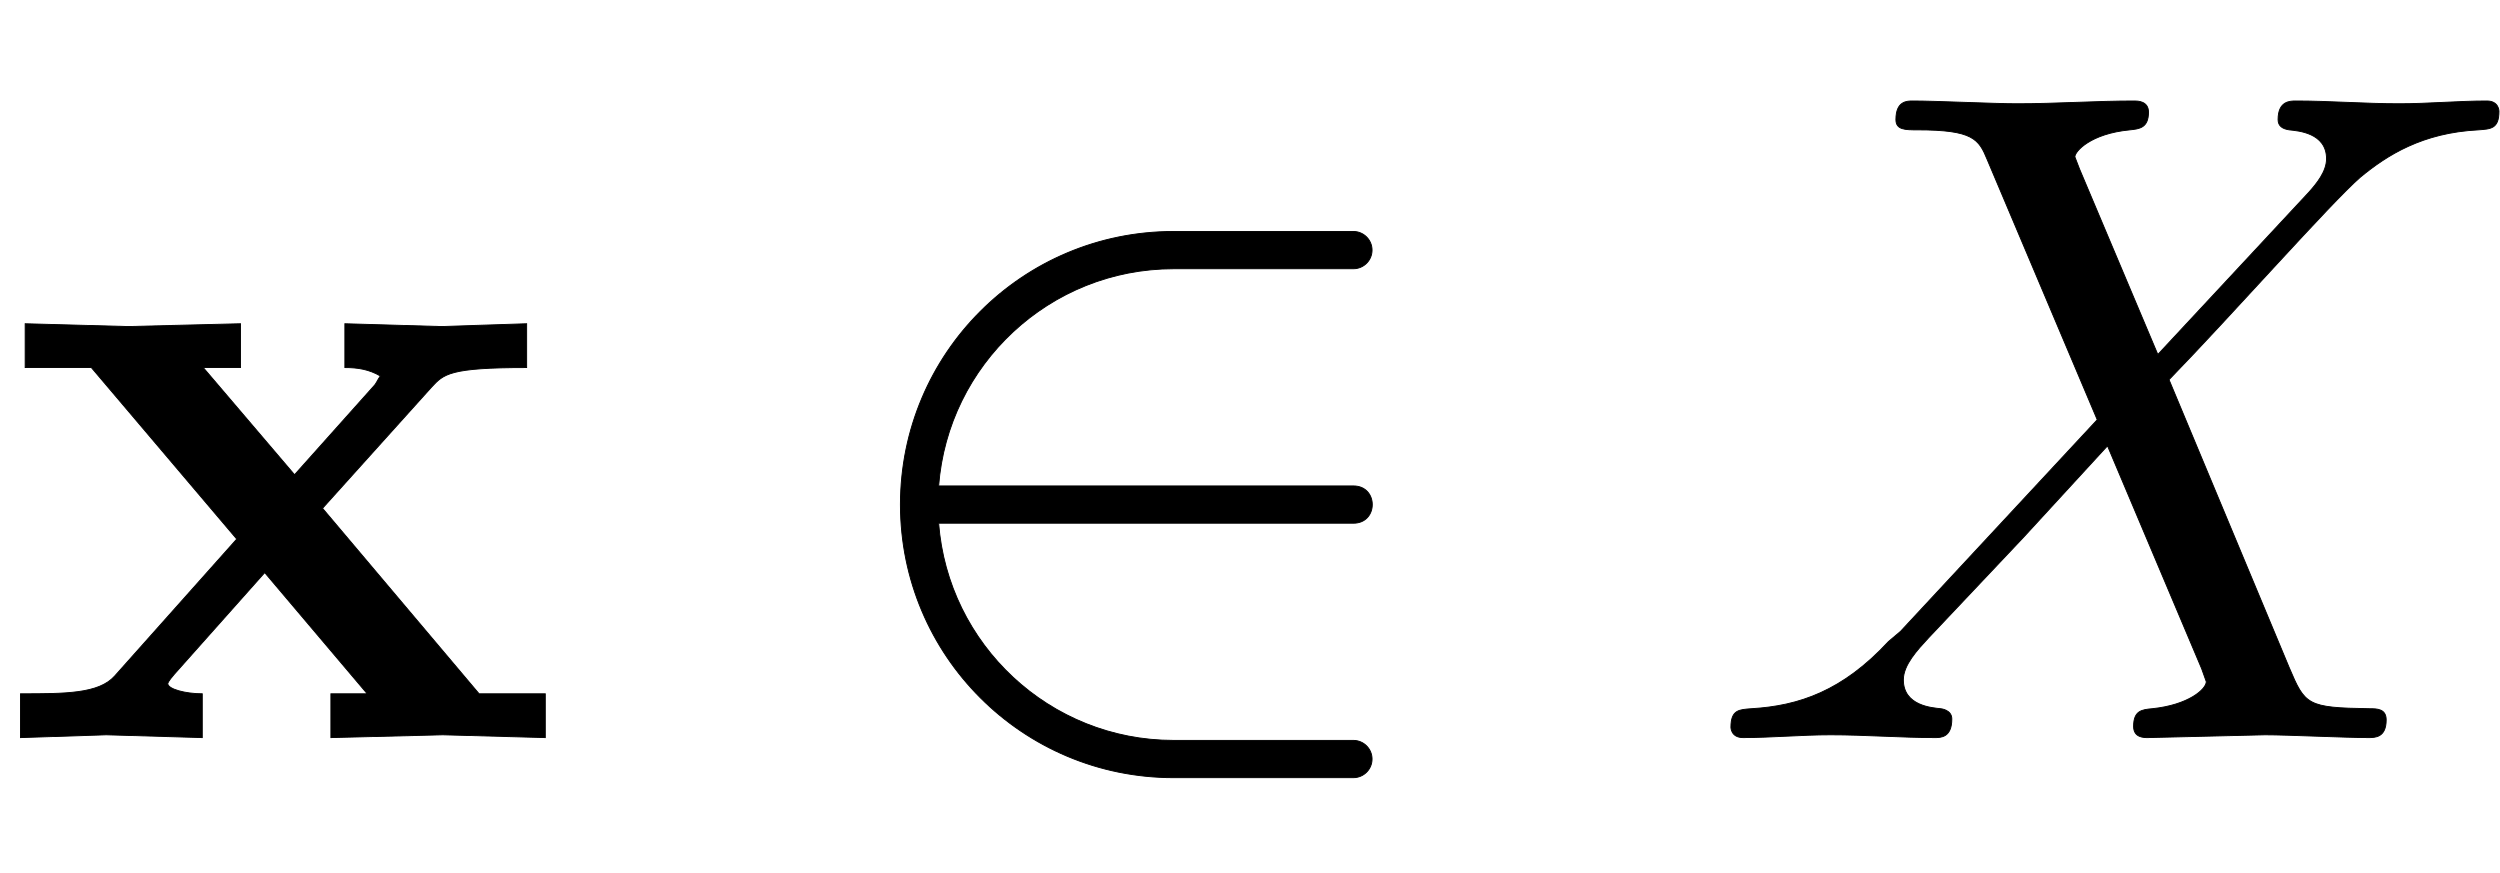<svg xmlns:xlink="http://www.w3.org/1999/xlink" width="6.229ex" height="2.176ex" style="vertical-align:-.338ex" viewBox="0 -791.3 2682.1 936.9" xmlns="http://www.w3.org/2000/svg"><defs><path stroke-width="1" id="a" d="M585 0L475 3 355 0v47h39L284 177 187 68c-7-8-7-10-7-10 0-6 19-11 37-11V0L114 3 22 0v47c48 0 84 0 101 19l131 147L98 397H27v47l110-3 121 3v-47h-40l98-115 84 94c4 4 4 6 8 12-12 7-24 9-38 9v47l103-3 92 3v-47c-83 0-89-7-102-21L346 246 514 47h71V0z"/><path stroke-width="1" id="b" d="M587-23c0-11-9-20-20-20H374C212-43 81 88 81 250s131 293 293 293h193c11 0 20-9 20-20s-9-20-20-20H374c-133 0-242-103-252-233h445c27 0 27-40 0-40H122C132 100 241-3 374-3h193c11 0 20-9 20-20z"/><path stroke-width="1" id="c" d="M851 672c0-19-9-19-22-20-60-3-98-27-127-51-32-28-137-147-205-217L626 75c17-40 19-43 86-44 8 0 18 0 18-12 0-19-12-19-19-19-25 0-86 3-111 3L474 0c-4 0-15 0-15 12 0 17 9 18 20 19 39 4 58 21 58 29l-5 14-101 239-90-98-102-108c-12-13-27-29-27-45 0-28 31-30 40-31 0 0 12-1 12-11 0-20-12-20-18-20-36 0-75 3-112 3-31 0-64-3-94-3-13 0-13 11-13 11 0 19 9 19 22 20 51 3 98 19 147 72 6 5 7 6 13 11l211 227-118 279c-9 22-15 32-75 32-13 0-23 0-23 11 0 20 12 20 18 20 25 0 87-3 112-3 42 0 85 3 126 3 3 0 15 0 15-12 0-17-10-18-20-19-42-4-59-23-59-29l5-13 84-199 162 174c8 9 19 22 19 36 0 28-31 30-40 31-7 1-12 4-12 11 0 20 13 20 19 20 36 0 74-3 111-3 31 0 64 3 94 3 13 0 13-11 13-11z"/></defs><g stroke="currentColor" fill="currentColor" stroke-width="0" transform="scale(1 -1)"><use xlink:href="#a"/><use xlink:href="#b" x="885"/><use xlink:href="#c" x="1830"/></g></svg>
